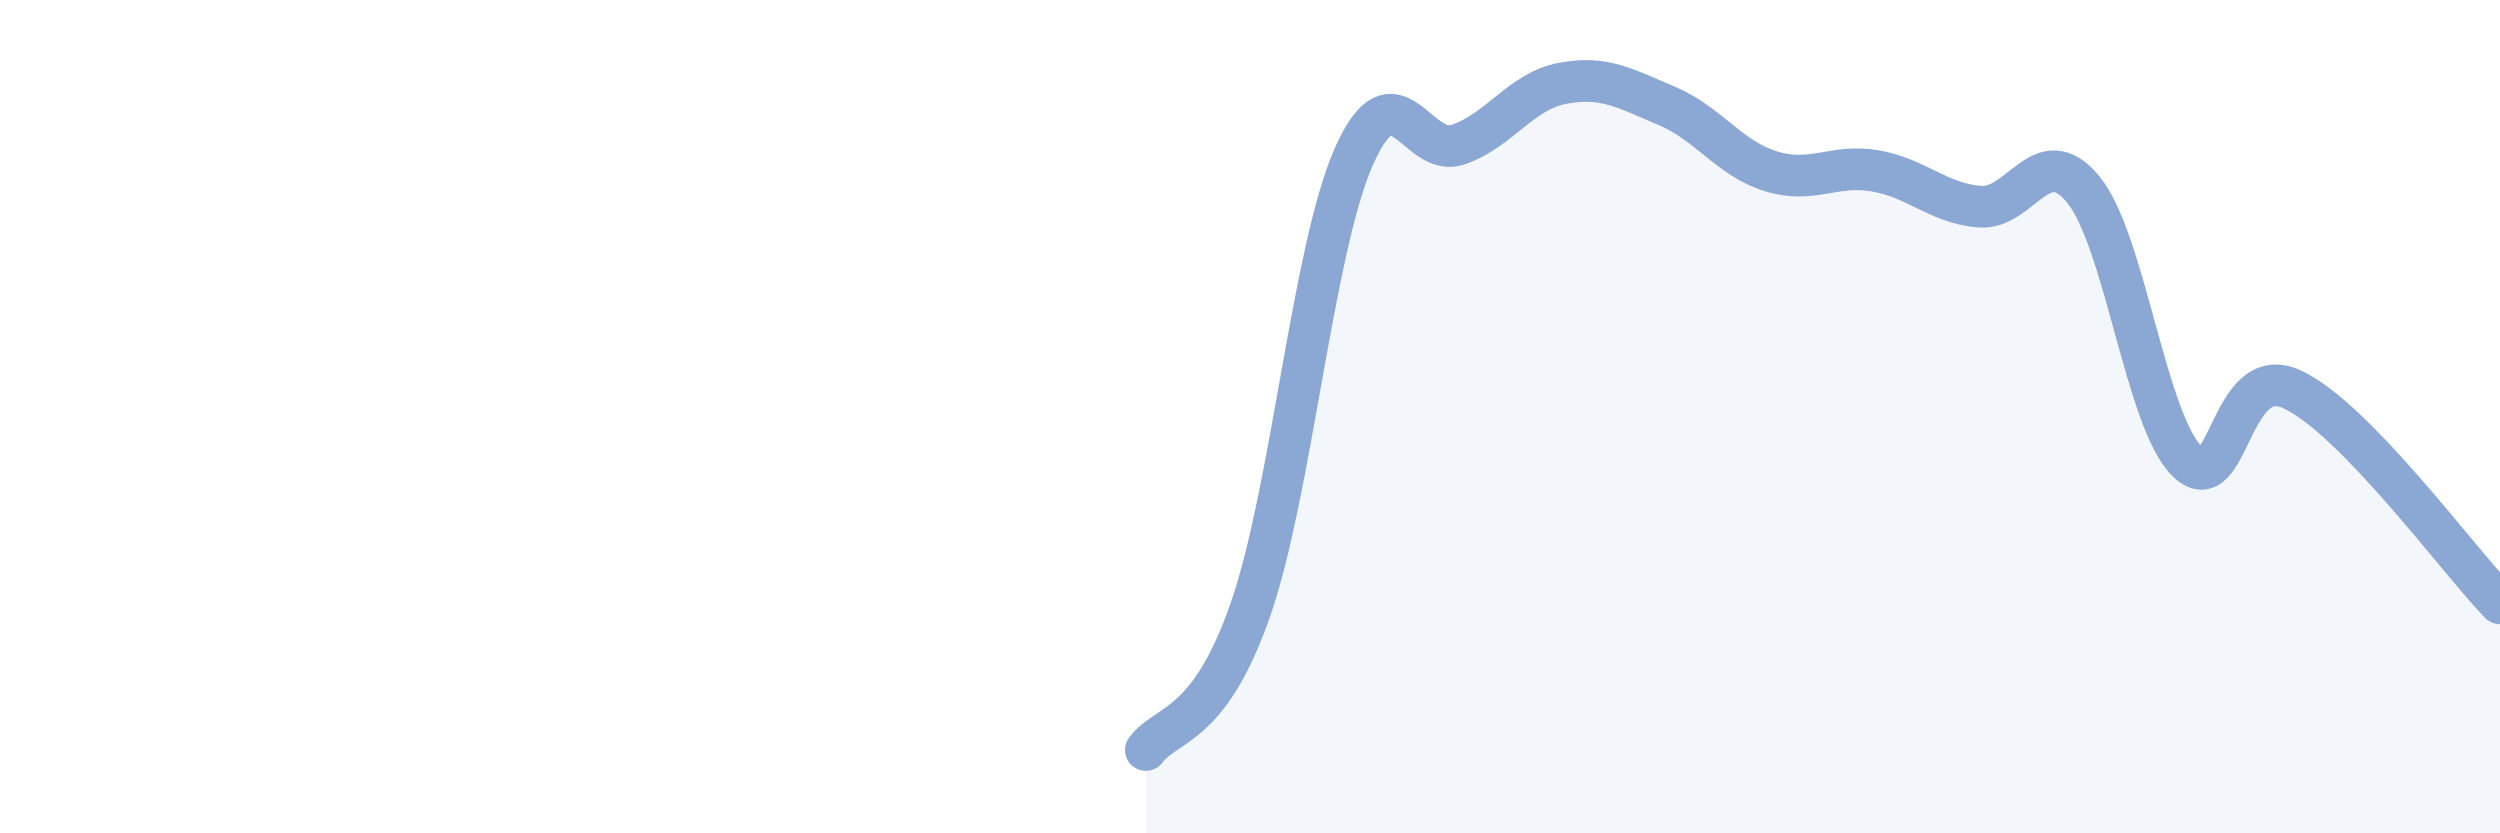 
    <svg width="60" height="20" viewBox="0 0 60 20" xmlns="http://www.w3.org/2000/svg">
      <path
        d="M 27.5,18 C 28,17.33 29,17.51 30,14.66 C 31,11.81 31.5,5.98 32.5,3.74 C 33.5,1.5 34,3.82 35,3.47 C 36,3.12 36.5,2.19 37.5,2 C 38.5,1.81 39,2.12 40,2.54 C 41,2.96 41.5,3.8 42.5,4.11 C 43.5,4.42 44,3.93 45,4.1 C 46,4.27 46.5,4.87 47.5,4.96 C 48.5,5.05 49,3.33 50,4.55 C 51,5.77 51.5,10.12 52.5,11.08 C 53.5,12.04 53.5,8.66 55,9.34 C 56.5,10.02 59,13.45 60,14.48L60 20L27.5 20Z"
        fill="#8ba7d3"
        opacity="0.1"
        stroke-linecap="round"
        stroke-linejoin="round"
      />
      <path
        d="M 27.5,18 C 28,17.33 29,17.51 30,14.66 C 31,11.81 31.5,5.98 32.5,3.74 C 33.5,1.5 34,3.82 35,3.47 C 36,3.12 36.5,2.19 37.5,2 C 38.5,1.81 39,2.12 40,2.54 C 41,2.96 41.5,3.8 42.5,4.11 C 43.5,4.42 44,3.93 45,4.1 C 46,4.27 46.5,4.87 47.5,4.96 C 48.5,5.05 49,3.33 50,4.55 C 51,5.77 51.5,10.12 52.5,11.08 C 53.5,12.04 53.5,8.66 55,9.34 C 56.5,10.02 59,13.45 60,14.48"
        stroke="#8ba7d3"
        stroke-width="1"
        fill="none"
        stroke-linecap="round"
        stroke-linejoin="round"
      />
    </svg>
  